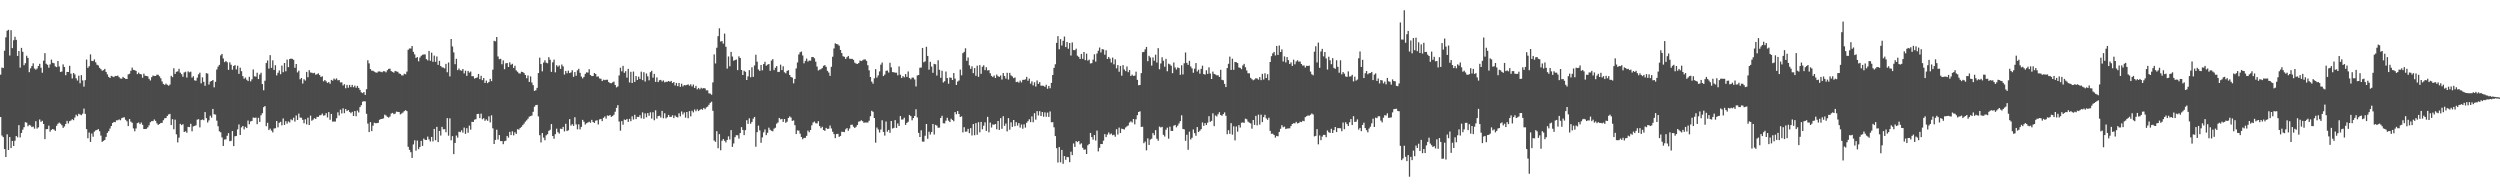 <svg xmlns="http://www.w3.org/2000/svg" width="1920" height="150"><path d="M0 57.330h1v32.522H0zM1 51.851h1v52.229H1zM2 52.297h1v52.998H2zM3 38.940h1v75.561H3zM4 28.649h1v91.917H4zM5 23.618h1v79.525H5zM6 22.911h1v92.285H6zM7 42.625h1v62.631H7zM8 23.190h1v90.518H8zM9 36.987h1v71.255H9zM10 30.949h1v81.175H10zM11 28.205h1v79.889H11zM12 30.636h1v73.819H12zM13 42.973h1v62.478H13zM14 39.178h1v56.950H14zM15 51.938h1v53.597H15zM16 36.768h1v65.341H16zM17 39.800h1v59.793H17zM18 50.054h1v47.651H18zM19 48.514h1v45.337H19zM20 42.799h1v51.434H20zM21 44.499h1v52.460H21zM22 55.431h1v40.487H22zM23 52.455h1v43.968H23zM24 50.752h1v46.868H24zM25 48.635h1v48.544H25zM26 52.611h1v46.202H26zM27 53.499h1v39.560H27zM28 52.625h1v46.127H28zM29 50.677h1v47.104H29zM30 48.999h1v42.735H30zM31 52.025h1v41.583H31zM32 55.843h1v36.951H32zM33 46.589h1v48.621H33zM34 40.800h1v66.058H34zM35 48.967h1v50.267H35zM36 49.789h1v49.329H36zM37 52.016h1v44.497H37zM38 49.468h1v51.672H38zM39 45.786h1v53.934H39zM40 48.230h1v50.851H40zM41 48.573h1v50.981H41zM42 51.015h1v49.500H42zM43 51.551h1v45.081H43zM44 46.843h1v48.180H44zM45 51.029h1v43.112H45zM46 55.243h1v39.732H46zM47 54.918h1v41.222H47zM48 49.468h1v48.720H48zM49 51.457h1v45.646H49zM50 57.731h1v37.431H50zM51 55.252h1v37.557H51zM52 55.280h1v39.519H52zM53 50.542h1v42.529H53zM54 56.593h1v35.932H54zM55 60.237h1v31.295H55zM56 56.051h1v36.275H56zM57 57.195h1v33.069H57zM58 60.139h1v27.995H58zM59 61.844h1v27.411H59zM60 58.138h1v29.247H60zM61 63.968h1v23.975H61zM62 57.687h1v30.775H62zM63 61.761h1v25.559H63zM64 66.513h1v16.896H64zM65 61.530h1v25.914H65zM66 45.710h1v53.465H66zM67 52.075h1v54.096H67zM68 50.855h1v50.924H68zM69 41.762h1v67.250H69zM70 46.747h1v55.783H70zM71 46.955h1v58.035H71zM72 45.609h1v55.524H72zM73 47.823h1v52.304H73zM74 49.699h1v50.077H74zM75 50.258h1v48.850H75zM76 52.071h1v48.724H76zM77 53.117h1v51.038H77zM78 54.316h1v54.641H78zM79 53.847h1v54.355H79zM80 52.867h1v54.611H80zM81 55.261h1v49.841H81zM82 57.145h1v44.875H82zM83 59.010h1v41.718H83zM84 59.894h1v38.832H84zM85 58.260h1v38.521H85zM86 58.710h1v35.760H86zM87 59.244h1v34.394H87zM88 58.248h1v35.609H88zM89 58.408h1v34.032H89zM90 58.015h1v34.373H90zM91 59.271h1v32.419H91zM92 60.258h1v32.092H92zM93 60.402h1v30.352H93zM94 59.019h1v31.268H94zM95 59.885h1v30.210H95zM96 60.539h1v31.485H96zM97 60.663h1v32.531H97zM98 57.154h1v39.686H98zM99 56.635h1v34.820H99zM100 54.387h1v39.038H100zM101 51.938h1v42.323H101zM102 53.645h1v44.975H102zM103 53.872h1v46.941H103zM104 54.494h1v44.149H104zM105 56.914h1v37.635H105zM106 55.781h1v38.260H106zM107 56.857h1v38.466H107zM108 57.097h1v36.999H108zM109 59.722h1v36.134H109zM110 56.596h1v42.496H110zM111 58.154h1v40.984H111zM112 58.344h1v40.597H112zM113 58.637h1v39.198H113zM114 60.498h1v35.779H114zM115 61.789h1v32.089H115zM116 59.296h1v33.723H116zM117 58.031h1v35.019H117zM118 58.305h1v33.419H118zM119 58.351h1v34.458H119zM120 57.323h1v37.404H120zM121 57.461h1v38.473H121zM122 58.553h1v36.687H122zM123 60.114h1v34.314H123zM124 62.544h1v31.803H124zM125 64.474h1v27.887H125zM126 65.190h1v25.694H126zM127 64.204h1v26.418H127zM128 65.119h1v23.943H128zM129 65.856h1v22.046H129zM130 64.938h1v22.536H130zM131 58.221h1v37.818H131zM132 59.223h1v32.332H132zM133 52.435h1v46.822H133zM134 56.790h1v35.104H134zM135 55.163h1v47.985H135zM136 54.769h1v54.611H136zM137 52.842h1v52.863H137zM138 55.801h1v39.352H138zM139 56.966h1v39.127H139zM140 58.919h1v36.445H140zM141 55.650h1v45.719H141zM142 55.085h1v45.724H142zM143 59.550h1v42.414H143zM144 54.852h1v42.558H144zM145 55.556h1v42.087H145zM146 55.055h1v40.045H146zM147 59.583h1v41.304H147zM148 58.589h1v38.477H148zM149 61.700h1v35.028H149zM150 62.011h1v34.188H150zM151 59.635h1v32.256H151zM152 57.067h1v34.479H152zM153 55.824h1v42.011H153zM154 63.988h1v28.205H154zM155 59.413h1v32.314H155zM156 62.885h1v29.450H156zM157 65.888h1v20.187H157zM158 56.152h1v34.630H158zM159 56.527h1v37.564H159zM160 64.925h1v27.544H160zM161 62.663h1v26.159H161zM162 62.199h1v28.146H162zM163 61.452h1v22.229H163zM164 67.076h1v20.659H164zM165 62.835h1v25.195H165zM166 53.380h1v39.313H166zM167 51.167h1v45.802H167zM168 49.825h1v51.036H168zM169 42.542h1v59.081H169zM170 41.430h1v64.101H170zM171 44.893h1v67.204H171zM172 47.713h1v59.461H172zM173 46.795h1v60.235H173zM174 47.818h1v56.470H174zM175 53.682h1v48.573H175zM176 47.861h1v60.603H176zM177 49.734h1v58.399H177zM178 53.581h1v47.054H178zM179 50.672h1v61.574H179zM180 49.979h1v54.680H180zM181 53.371h1v51.043H181zM182 50.478h1v48.894H182zM183 56.705h1v38.864H183zM184 51.956h1v51.714H184zM185 54.696h1v43.124H185zM186 58.450h1v38.283H186zM187 60.464h1v38.917H187zM188 59.550h1v37.814H188zM189 61.256h1v37.109H189zM190 62.267h1v30.309H190zM191 58.994h1v36.438H191zM192 62.501h1v30.766H192zM193 60.928h1v31.943H193zM194 53.350h1v36.896H194zM195 58.607h1v31.936H195zM196 58.850h1v31.446H196zM197 55.868h1v39.514H197zM198 60.725h1v29.732H198zM199 57.220h1v36.427H199zM200 55.875h1v32.666H200zM201 64.556h1v22.371H201zM202 69.344h1v12.973H202zM203 62.018h1v19.444H203zM204 48.438h1v48.459H204zM205 46.413h1v47.873H205zM206 52.700h1v47.198H206zM207 42.357h1v56.410H207zM208 52.135h1v48.170H208zM209 46.342h1v55.360H209zM210 53.684h1v45.042H210zM211 50.089h1v48.363H211zM212 57.925h1v35.028H212zM213 55.900h1v41.899H213zM214 54.115h1v40.217H214zM215 57.005h1v36.548H215zM216 50.402h1v45.847H216zM217 55.426h1v35.568H217zM218 48.381h1v47.552H218zM219 54.735h1v38.361H219zM220 45.753h1v49.249H220zM221 51.574h1v41.663H221zM222 45.341h1v48.697H222zM223 44.971h1v46.692H223zM224 45.220h1v47.131H224zM225 45.923h1v44.508H225zM226 52.050h1v41.331H226zM227 49.152h1v39.516H227zM228 55.605h1v36.568H228zM229 54.298h1v32.964H229zM230 60.905h1v29.404H230zM231 59.894h1v30.517H231zM232 64.156h1v27.864H232zM233 60.876h1v33.774H233zM234 61.826h1v29.791H234zM235 55.193h1v40.327H235zM236 59.319h1v31.123H236zM237 53.870h1v42.144H237zM238 55.646h1v33.121H238zM239 55.840h1v36.893H239zM240 56.291h1v35.607H240zM241 55.918h1v34.811H241zM242 57.381h1v34.014H242zM243 57.008h1v32.723H243zM244 56.319h1v33.428H244zM245 57.655h1v30.908H245zM246 59.134h1v29.265H246zM247 58.589h1v28.663H247zM248 62.460h1v26.392H248zM249 61.462h1v27.104H249zM250 62.446h1v24.490H250zM251 63.696h1v26.539H251zM252 63.023h1v23.046H252zM253 64.314h1v27.672H253zM254 61.322h1v26.161H254zM255 61.954h1v31.471H255zM256 60.326h1v32.973H256zM257 61.146h1v32.229H257zM258 60.203h1v30.631H258zM259 61.718h1v24.550H259zM260 61.512h1v27.145H260zM261 63.277h1v20.929H261zM262 63.222h1v23.918H262zM263 65.662h1v17.553H263zM264 64.643h1v22.314H264zM265 67.806h1v15.887H265zM266 65.154h1v20.162H266zM267 67.323h1v17.214H267zM268 65.206h1v20.766H268zM269 66.920h1v20.023H269zM270 65.165h1v20.773H270zM271 66.973h1v22.105H271zM272 65.721h1v19.572H272zM273 67.387h1v21.929H273zM274 65.923h1v19.034H274zM275 67.527h1v18.837H275zM276 68.994h1v13.273H276zM277 70.926h1v9.879H277zM278 71.548h1v6.539H278zM279 70.713h1v7.024H279zM280 72.929h1v4.955H280zM281 68.525h1v18.851H281zM282 46.259h1v48.651H282zM283 48.679h1v52.764H283zM284 53.055h1v40.750H284zM285 54.263h1v46.436H285zM286 54.337h1v42.165H286zM287 55.032h1v39.212H287zM288 55.584h1v39.056H288zM289 55.868h1v38.686H289zM290 54.929h1v39.434H290zM291 54.813h1v37.189H291zM292 55.161h1v36.292H292zM293 55.524h1v35.790H293zM294 54.691h1v36.234H294zM295 54.803h1v33.241H295zM296 55.545h1v33.202H296zM297 53.902h1v35.868H297zM298 52.881h1v37.413H298zM299 52.753h1v36.742H299zM300 54.655h1v32.561H300zM301 55.179h1v31.483H301zM302 55.808h1v31.879H302zM303 54.488h1v32.767H303zM304 54.849h1v30.842H304zM305 55.133h1v30.830H305zM306 56.346h1v29.686H306zM307 56.763h1v31.075H307zM308 57.836h1v29.361H308zM309 57.967h1v28.441H309zM310 56.639h1v28.695H310zM311 57.051h1v27.551H311zM312 54.966h1v30.398H312zM313 38.232h1v74.487H313zM314 37.200h1v77.882H314zM315 37.251h1v79.626H315zM316 35.310h1v85.966H316zM317 39.841h1v71.045H317zM318 41.782h1v65.984H318zM319 44.515h1v71.189H319zM320 43.831h1v64.151H320zM321 47.083h1v67.488H321zM322 44.209h1v68.697H322zM323 42.833h1v65.353H323zM324 42.030h1v70.063H324zM325 41.833h1v64.634H325zM326 41.766h1v65.641H326zM327 45.394h1v62.119H327zM328 46.406h1v58.479H328zM329 39.111h1v67.928H329zM330 46.669h1v61.977H330zM331 40.471h1v64.712H331zM332 47.466h1v61.111H332zM333 42.689h1v56.346H333zM334 47.463h1v60.253H334zM335 43.343h1v54.089H335zM336 49.805h1v59.283H336zM337 46.758h1v53.812H337zM338 50.700h1v53.394H338zM339 51.695h1v45.756H339zM340 51.913h1v47.424H340zM341 52.512h1v46.724H341zM342 49.033h1v52.524H342zM343 55.483h1v35.250H343zM344 47.976h1v56.213H344zM345 58.683h1v32.190H345zM346 29.933h1v77.854H346zM347 35.692h1v68.884H347zM348 40.235h1v78.140H348zM349 49.281h1v60.475H349zM350 45.170h1v58.932H350zM351 53.840h1v51.910H351zM352 52.579h1v48.571H352zM353 53.975h1v47.559H353zM354 54.279h1v45.834H354zM355 52.984h1v48.832H355zM356 56.355h1v41.656H356zM357 54.282h1v48.541H357zM358 58.269h1v40.182H358zM359 54.460h1v47.504H359zM360 55.779h1v40.686H360zM361 54.959h1v44.623H361zM362 58.543h1v35.017H362zM363 58.546h1v35.145H363zM364 60.379h1v31.542H364zM365 59.898h1v31.661H365zM366 59.436h1v28.162H366zM367 56.829h1v30.579H367zM368 60.777h1v29.965H368zM369 58.218h1v29.086H369zM370 61.530h1v30.087H370zM371 59.880h1v30.876H371zM372 63.744h1v29.011H372zM373 61.908h1v29.805H373zM374 63.860h1v28.910H374zM375 62.917h1v26.440H375zM376 60.548h1v33.458H376zM377 62.302h1v26.257H377zM378 53.522h1v45.028H378zM379 31.355h1v79.234H379zM380 31.753h1v75.739H380zM381 28.427h1v71.205H381zM382 43.387h1v63.769H382zM383 45.456h1v58.278H383zM384 45.179h1v63.185H384zM385 49.365h1v58.958H385zM386 46.408h1v64.350H386zM387 53.123h1v55.328H387zM388 48.660h1v59.399H388zM389 48.388h1v56.003H389zM390 51.455h1v54.295H390zM391 47.875h1v53.423H391zM392 49.722h1v53.984H392zM393 48.978h1v51.862H393zM394 52.187h1v51.814H394zM395 50.480h1v51.125H395zM396 54.050h1v48.827H396zM397 55.096h1v44.154H397zM398 56.293h1v43.316H398zM399 56.506h1v41.833H399zM400 55.117h1v42.327H400zM401 55.305h1v40.810H401zM402 56.152h1v38.811H402zM403 57.621h1v35.815H403zM404 60.123h1v32.300H404zM405 57.955h1v33.215H405zM406 62.917h1v26.685H406zM407 58.656h1v30.531H407zM408 63.371h1v25.333H408zM409 65.419h1v20.446H409zM410 69.765h1v12.225H410zM411 69.301h1v11.440H411zM412 67.474h1v13.053H412zM413 56.090h1v33.286H413zM414 44.270h1v59.560H414zM415 49.198h1v60.207H415zM416 54.758h1v47.420H416zM417 48.074h1v57.589H417zM418 46.282h1v61.457H418zM419 48.152h1v55.804H419zM420 48.587h1v54.485H420zM421 43.929h1v56.591H421zM422 45.870h1v53.838H422zM423 55.177h1v40.121H423zM424 47.873h1v56.582H424zM425 45.797h1v60.761H425zM426 55.554h1v47.486H426zM427 50.118h1v48.685H427zM428 51.176h1v50.377H428zM429 50.281h1v52.309H429zM430 52.881h1v45.948H430zM431 49.569h1v49.541H431zM432 50.995h1v46.429H432zM433 57.259h1v43.645H433zM434 54.458h1v40.622H434zM435 56.250h1v44.428H435zM436 54.266h1v45.767H436zM437 56.120h1v35.383H437zM438 55.621h1v40.846H438zM439 53.911h1v41.451H439zM440 58.992h1v37.697H440zM441 55.348h1v34.692H441zM442 58.166h1v37.392H442zM443 54.005h1v45.298H443zM444 52.842h1v42.648H444zM445 55.893h1v43.460H445zM446 58.752h1v38.688H446zM447 60.214h1v31.826H447zM448 59.045h1v34.458H448zM449 56.731h1v38.926H449zM450 55.559h1v39.111H450zM451 55.742h1v38.383H451zM452 53.133h1v40.345H452zM453 57.594h1v36.651H453zM454 58.415h1v33.643H454zM455 58.372h1v35.316H455zM456 56.058h1v38.349H456zM457 56.827h1v35.834H457zM458 58.857h1v33.485H458zM459 58.669h1v36.937H459zM460 60.271h1v31.403H460zM461 60.443h1v30.885H461zM462 62.283h1v30.734H462zM463 61.208h1v29.338H463zM464 61.523h1v27.910H464zM465 61.226h1v29.848H465zM466 61.233h1v27.450H466zM467 63.043h1v25.953H467zM468 63.817h1v24.504H468zM469 63.938h1v25.806H469zM470 63.272h1v25.861H470zM471 62.675h1v25.433H471zM472 65.302h1v20.501H472zM473 67.131h1v15.699H473zM474 66.422h1v14.321H474zM475 57.967h1v35.346H475zM476 51.963h1v48.374H476zM477 54.781h1v38.258H477zM478 50.597h1v45.206H478zM479 55.891h1v35.909H479zM480 54.687h1v37.521H480zM481 59.592h1v31.734H481zM482 52.908h1v40.675H482zM483 63.318h1v27.953H483zM484 55.126h1v37.981H484zM485 63.739h1v25.619H485zM486 54.952h1v36.855H486zM487 62.908h1v25.234H487zM488 58.429h1v33.069H488zM489 61.388h1v28.356H489zM490 58.880h1v31.009H490zM491 60.596h1v27.894H491zM492 55.055h1v35.841H492zM493 61.567h1v24.758H493zM494 55.463h1v35.763H494zM495 62.597h1v24.493H495zM496 56.438h1v33.694H496zM497 58.630h1v28.226H497zM498 61.672h1v27.232H498zM499 55.458h1v30.796H499zM500 54.359h1v36.701H500zM501 59.649h1v26.546H501zM502 56.744h1v35.637H502zM503 62.878h1v21.883H503zM504 59.434h1v31.659H504zM505 63.041h1v26.109H505zM506 61.638h1v27.319H506zM507 61.333h1v29.004H507zM508 62.590h1v22.630H508zM509 61.741h1v29.075H509zM510 63.229h1v23.740H510zM511 62.794h1v28.116H511zM512 62.819h1v27.214H512zM513 62.212h1v26.067H513zM514 62.807h1v27.017H514zM515 62.139h1v27.594H515zM516 63.808h1v24.728H516zM517 62.961h1v27.777H517zM518 65.639h1v23.080H518zM519 63.689h1v26.040H519zM520 66.135h1v24.069H520zM521 63.702h1v23.325H521zM522 66.669h1v22.655H522zM523 64.330h1v21.279H523zM524 66.344h1v21.590H524zM525 65.314h1v21.059H525zM526 65.511h1v24.879H526zM527 65.231h1v20.808H527zM528 64.744h1v26.109H528zM529 65.813h1v19.551H529zM530 64.776h1v24.605H530zM531 66.383h1v18.645H531zM532 64.897h1v21.451H532zM533 67.536h1v16.546H533zM534 65.943h1v19.492H534zM535 68.582h1v15.379H535zM536 67.516h1v17.800H536zM537 68.589h1v15.850H537zM538 67.374h1v16.310H538zM539 68.065h1v16.241H539zM540 67.573h1v15.298H540zM541 67.909h1v15.971H541zM542 69.365h1v13.122H542zM543 69.376h1v12.497H543zM544 71.688h1v8.787H544zM545 71.864h1v7.125H545zM546 72.741h1v5.317H546zM547 63.279h1v21.808H547zM548 41.801h1v66.115H548zM549 48.727h1v60.194H549zM550 36.649h1v64.110H550zM551 27.823h1v86.050H551zM552 21.758h1v81.264H552zM553 31.872h1v83.544H553zM554 31.561h1v76.582H554zM555 33.472h1v73.274H555zM556 25.793h1v82.365H556zM557 35.884h1v73.512H557zM558 52.689h1v54.790H558zM559 43.355h1v61.368H559zM560 50.908h1v56.229H560zM561 39.812h1v60.150H561zM562 43.423h1v69.351H562zM563 46.669h1v63.526H563zM564 46.111h1v59.280H564zM565 45.726h1v58.113H565zM566 53.854h1v50.015H566zM567 43.252h1v63.233H567zM568 44.527h1v57.694H568zM569 53.769h1v43.856H569zM570 57.580h1v42.233H570zM571 54.307h1v49.487H571zM572 55.147h1v44.790H572zM573 61.452h1v30.853H573zM574 58.674h1v36.436H574zM575 53.867h1v37.012H575zM576 59.319h1v35.701H576zM577 51.665h1v41.975H577zM578 59.040h1v32.092H578zM579 50.281h1v39.532H579zM580 42.039h1v70.640H580zM581 47.381h1v54.149H581zM582 53.339h1v43.147H582zM583 54.456h1v45.689H583zM584 49.892h1v59.768H584zM585 54.012h1v51.494H585zM586 49.212h1v52.441H586zM587 47.466h1v51.970H587zM588 50.464h1v53.311H588zM589 49.656h1v52.341H589zM590 49.155h1v48.914H590zM591 54.373h1v45.305H591zM592 46.529h1v53.938H592zM593 45.408h1v55.458H593zM594 53.849h1v44.943H594zM595 52.036h1v46.060H595zM596 50.757h1v44.197H596zM597 55.362h1v38.704H597zM598 55.163h1v35.433H598zM599 49.644h1v42.062H599zM600 53.819h1v37.539H600zM601 50.908h1v42.762H601zM602 55.479h1v35.930H602zM603 56.303h1v37.990H603zM604 54.419h1v39.045H604zM605 53.899h1v36.736H605zM606 57.582h1v31.828H606zM607 59.122h1v31.126H607zM608 59.601h1v33.218H608zM609 64.023h1v28.455H609zM610 60.654h1v35.516H610zM611 52.524h1v50.455H611zM612 47.976h1v52.155H612zM613 41.821h1v58.537H613zM614 40.130h1v62.535H614zM615 39.585h1v65.652H615zM616 42.593h1v64.341H616zM617 48.651h1v57.257H617zM618 46.742h1v59.148H618zM619 45.005h1v59.324H619zM620 47.234h1v53.069H620zM621 46.474h1v55.099H621zM622 46.593h1v53.254H622zM623 43.849h1v52.425H623zM624 43.790h1v50.308H624zM625 44.726h1v48.619H625zM626 47.376h1v47.314H626zM627 51.118h1v43.710H627zM628 54.099h1v39.006H628zM629 53.506h1v43.302H629zM630 53.139h1v45.339H630zM631 52.299h1v45.087H631zM632 50.542h1v49.285H632zM633 50.022h1v50.464H633zM634 51.350h1v46.848H634zM635 54.359h1v44.675H635zM636 55.728h1v43.092H636zM637 58.285h1v38.134H637zM638 51.295h1v47.390H638zM639 43.568h1v57.621H639zM640 37.228h1v65.792H640zM641 33.284h1v72.812H641zM642 33.808h1v69.159H642zM643 34.174h1v68.573H643zM644 35.101h1v70.036H644zM645 38.333h1v66.087H645zM646 40.748h1v60.434H646zM647 43.213h1v58.076H647zM648 43.609h1v57.857H648zM649 45.259h1v54.071H649zM650 43.943h1v54.396H650zM651 42.982h1v57.486H651zM652 45.044h1v53.654H652zM653 45.234h1v50.647H653zM654 45.168h1v50.601H654zM655 46.003h1v51.306H655zM656 48.141h1v50.141H656zM657 48.866h1v48.500H657zM658 49.086h1v46.861H658zM659 48.438h1v45.026H659zM660 46.511h1v46.605H660zM661 46.912h1v45.470H661zM662 46.353h1v46.708H662zM663 45.650h1v48.637H663zM664 45.609h1v48.431H664zM665 46.726h1v47.365H665zM666 50.116h1v43.984H666zM667 54.037h1v38.699H667zM668 59.127h1v30.146H668zM669 62.672h1v22.412H669zM670 64.252h1v21.627H670zM671 60.178h1v30.437H671zM672 53.091h1v56.477H672zM673 59.621h1v38.315H673zM674 57.919h1v41.524H674zM675 54.819h1v46.978H675zM676 49.660h1v49.800H676zM677 48.047h1v44.316H677zM678 58.422h1v42.908H678zM679 57.255h1v46.875H679zM680 54.359h1v39.004H680zM681 54.151h1v46.953H681zM682 55.728h1v44.083H682zM683 48.159h1v53.812H683zM684 51.711h1v41.219H684zM685 55.357h1v43.359H685zM686 55.522h1v42.680H686zM687 55.790h1v36.456H687zM688 55.820h1v42.428H688zM689 57.864h1v36.971H689zM690 50.983h1v45.808H690zM691 57.388h1v31.771H691zM692 59.848h1v32.023H692zM693 58.424h1v33.341H693zM694 59.372h1v31.048H694zM695 56.882h1v39.054H695zM696 59.054h1v35.358H696zM697 54.874h1v38.605H697zM698 59.894h1v28.356H698zM699 60.853h1v28.317H699zM700 59.601h1v32.790H700zM701 59.578h1v31.103H701zM702 61.008h1v28.049H702zM703 66.401h1v17.503H703zM704 57.946h1v32.291H704zM705 57.578h1v44.479H705zM706 52.034h1v53.169H706zM707 51.839h1v48.239H707zM708 36.793h1v71.963H708zM709 47.818h1v60.974H709zM710 47.088h1v57.150H710zM711 35.918h1v59.312H711zM712 42.973h1v63.609H712zM713 53.529h1v47.649H713zM714 47.482h1v55.845H714zM715 51.169h1v50.272H715zM716 55.902h1v39.333H716zM717 49.036h1v54.270H717zM718 49.338h1v46.550H718zM719 58.024h1v38.416H719zM720 46.291h1v51.798H720zM721 53.595h1v44.412H721zM722 59.775h1v30.828H722zM723 54.307h1v34.644H723zM724 63.336h1v31.343H724zM725 62.407h1v32.359H725zM726 54.927h1v37.727H726zM727 59.967h1v30.489H727zM728 64.307h1v28.372H728zM729 59.496h1v34.268H729zM730 59.734h1v31.476H730zM731 61.416h1v30.757H731zM732 56.099h1v37.008H732zM733 60.370h1v25.687H733zM734 65.254h1v22.513H734zM735 62.640h1v22.655H735zM736 61.773h1v25.751H736zM737 53.469h1v36.374H737zM738 57.864h1v31.490H738zM739 40.878h1v60.802H739zM740 39.825h1v57.864H740zM741 37.083h1v64.096H741zM742 46.696h1v54.346H742zM743 44.151h1v54.801H743zM744 50.153h1v52.084H744zM745 52.879h1v45.531H745zM746 50.956h1v53.062H746zM747 56.165h1v39.095H747zM748 52.279h1v51.590H748zM749 58.163h1v36.404H749zM750 50.416h1v53.050H750zM751 58.987h1v34.840H751zM752 50.024h1v51.599H752zM753 56.662h1v36.964H753zM754 51.251h1v48.049H754zM755 50.123h1v46.420H755zM756 53.867h1v40.070H756zM757 51.595h1v48.953H757zM758 54.140h1v35.612H758zM759 53.858h1v47.781H759zM760 56.261h1v37.841H760zM761 58.289h1v39.649H761zM762 59.180h1v36.404H762zM763 58.031h1v37.784H763zM764 59.905h1v35.307H764zM765 57.223h1v42.123H765zM766 58.543h1v34.410H766zM767 59.056h1v40.739H767zM768 57.976h1v32.760H768zM769 61.063h1v37.878H769zM770 56.092h1v33.151H770zM771 58.390h1v38.297H771zM772 60.345h1v34.513H772zM773 55.930h1v44.975H773zM774 61.061h1v29.677H774zM775 55.982h1v43.632H775zM776 57.923h1v36.042H776zM777 58.747h1v38.686H777zM778 60.017h1v32.144H778zM779 59.486h1v37.431H779zM780 63.018h1v30.853H780zM781 62.714h1v33.767H781zM782 63.506h1v31.004H782zM783 61.897h1v36.122H783zM784 63.290h1v32.295H784zM785 61.279h1v37.585H785zM786 61.349h1v34.154H786zM787 60.924h1v37.081H787zM788 59.019h1v35.300H788zM789 62.016h1v31.059H789zM790 60.374h1v31.242H790zM791 64.249h1v29.558H791zM792 62.460h1v26.923H792zM793 65.604h1v28.278H793zM794 63.171h1v23.781H794zM795 66.442h1v25.479H795zM796 61.807h1v23.566H796zM797 64.428h1v24.245H797zM798 63.080h1v22.305H798zM799 65.774h1v23.289H799zM800 65.804h1v20.277H800zM801 65.918h1v23.710H801zM802 66.721h1v19.615H802zM803 65.071h1v24.605H803zM804 68.172h1v18.306H804zM805 66.014h1v23.767H805zM806 67.776h1v17.828H806zM807 63.652h1v30.251H807zM808 57.612h1v36.225H808zM809 52.100h1v45.703H809zM810 49.363h1v55.149H810zM811 32.922h1v80.885H811zM812 27.754h1v97.050H812zM813 37.814h1v75.112H813zM814 30.077h1v94.581H814zM815 34.994h1v80.177H815zM816 31.313h1v94.485H816zM817 28.075h1v91.807H817zM818 36.150h1v86.588H818zM819 32.277h1v88.271H819zM820 37.411h1v83.340H820zM821 33.028h1v91.534H821zM822 42.654h1v73.803H822zM823 32.572h1v86.552H823zM824 38.464h1v71.725H824zM825 38.569h1v74.272H825zM826 37.386h1v71.020H826zM827 42.767h1v66.369H827zM828 43.655h1v64.645H828zM829 45.296h1v65.584H829zM830 41.428h1v68.669H830zM831 45.172h1v68.307H831zM832 39.928h1v75.053H832zM833 46.181h1v68.628H833zM834 41.146h1v77.129H834zM835 46.564h1v65.023H835zM836 45.843h1v64.675H836zM837 48.745h1v53.357H837zM838 48.466h1v56.795H838zM839 45.820h1v61.441H839zM840 41.666h1v62.043H840zM841 47.335h1v60.619H841zM842 41.112h1v59.214H842zM843 38.988h1v77.264H843zM844 36.509h1v77.012H844zM845 40.272h1v70.308H845zM846 37.752h1v72.903H846zM847 37.965h1v70.074H847zM848 42.011h1v60.983H848zM849 38.610h1v66.730H849zM850 45.277h1v58.081H850zM851 43.735h1v58.010H851zM852 45.033h1v58.232H852zM853 48.003h1v54.536H853zM854 44.234h1v59.660H854zM855 49.400h1v54.050H855zM856 45.570h1v59.418H856zM857 52.499h1v46.735H857zM858 49.988h1v53.357H858zM859 55.083h1v42.899H859zM860 50.654h1v51.471H860zM861 58.095h1v40.711H861zM862 49.997h1v49.155H862zM863 53.352h1v46.090H863zM864 54.616h1v43.261H864zM865 51.022h1v45.980H865zM866 55.467h1v40.899H866zM867 53.812h1v40.320H867zM868 58.365h1v34.813H868zM869 57.314h1v36.722H869zM870 58.315h1v33.067H870zM871 58.083h1v37.404H871zM872 55.044h1v36.584H872zM873 61.347h1v27.120H873zM874 65.504h1v20.522H874zM875 65.286h1v20.242H875zM876 56.177h1v41.325H876zM877 40.109h1v57.236H877zM878 39.851h1v70.145H878zM879 37.873h1v70.896H879zM880 36.026h1v79.408H880zM881 46.996h1v59.278H881zM882 42.833h1v68.461H882zM883 44.147h1v63.043H883zM884 50.361h1v56.154H884zM885 44.073h1v58.099H885zM886 46.667h1v57.163H886zM887 41.995h1v57.955H887zM888 48.029h1v58.543H888zM889 36.964h1v71.125H889zM890 53.178h1v44.057H890zM891 48.750h1v49.155H891zM892 43.957h1v53.485H892zM893 46.628h1v56.873H893zM894 51.237h1v53.609H894zM895 45.193h1v54.440H895zM896 54.746h1v43.291H896zM897 48.914h1v57.598H897zM898 49.461h1v47.802H898zM899 50.482h1v50.034H899zM900 56.220h1v44.392H900zM901 48.003h1v48.553H901zM902 51.789h1v44.135H902zM903 53.407h1v44.366H903zM904 51.773h1v44.726H904zM905 52.254h1v42.561H905zM906 57.429h1v35.612H906zM907 50.132h1v38.429H907zM908 57.152h1v41.865H908zM909 48.585h1v50.809H909zM910 40.272h1v67.854H910zM911 48.269h1v55.195H911zM912 49.807h1v65.227H912zM913 46.696h1v54.414H913zM914 51.048h1v56.078H914zM915 52.524h1v53.316H915zM916 55.849h1v43.591H916zM917 52.741h1v49.516H917zM918 48.438h1v55.861H918zM919 54.886h1v42.723H919zM920 53.526h1v47.903H920zM921 56.600h1v43.787H921zM922 52.901h1v46.344H922zM923 50.411h1v43.661H923zM924 56.884h1v39.771H924zM925 57.314h1v37.191H925zM926 53.989h1v42.052H926zM927 56.742h1v37.479H927zM928 51.688h1v37.566H928zM929 56.451h1v37.129H929zM930 60.693h1v32.130H930zM931 54.998h1v32.027H931zM932 56.799h1v40.059H932zM933 57.230h1v31.437H933zM934 57.880h1v31.542H934zM935 57.797h1v29.979H935zM936 59.102h1v27.072H936zM937 53.590h1v34.728H937zM938 61.290h1v27.647H938zM939 61.656h1v26.015H939zM940 64.398h1v21.943H940zM941 66.859h1v22.096H941zM942 52.263h1v50.805H942zM943 49.020h1v50.974H943zM944 43.478h1v59.328H944zM945 53.709h1v40.842H945zM946 45.069h1v58.335H946zM947 53.618h1v43.419H947zM948 47.559h1v60.265H948zM949 47.786h1v49.352H949zM950 48.413h1v52.716H950zM951 51.833h1v44.222H951zM952 52.128h1v45.799H952zM953 53.128h1v41.128H953zM954 50.244h1v43.737H954zM955 49.075h1v45.305H955zM956 51.640h1v39.510H956zM957 54.094h1v37.525H957zM958 56.259h1v37.173H958zM959 56.298h1v37.928H959zM960 59.752h1v35.035H960zM961 60.830h1v37.997H961zM962 61.661h1v30.487H962zM963 61.015h1v34.904H963zM964 60.040h1v28.947H964zM965 60.326h1v35.960H965zM966 61.201h1v26.852H966zM967 59.251h1v36.456H967zM968 61.521h1v26.553H968zM969 56.708h1v37.072H969zM970 61.086h1v28.892H970zM971 56.252h1v31.911H971zM972 59.960h1v30.970H972zM973 56.987h1v35.001H973zM974 61.633h1v28.807H974zM975 47.621h1v52.906H975zM976 43.156h1v59.605H976zM977 40.952h1v61.716H977zM978 39.883h1v63.821H978zM979 42.595h1v63.107H979zM980 35.278h1v69.095H980zM981 42.199h1v62.482H981zM982 34.955h1v66.378H982zM983 39.928h1v58.976H983zM984 37.946h1v58.228H984zM985 47.193h1v50.549H985zM986 43.293h1v53.920H986zM987 47.948h1v51.167H987zM988 43.845h1v54.879H988zM989 46.172h1v52.455H989zM990 49.173h1v49.386H990zM991 47.916h1v48.891H991zM992 50.590h1v44.653H992zM993 45.815h1v48.784H993zM994 49.400h1v45.383H994zM995 47.216h1v46.399H995zM996 46.289h1v48.516H996zM997 47.344h1v47.138H997zM998 47.205h1v46.298H998zM999 49.132h1v44.662H999zM1000 50.400h1v42.380H1000zM1001 50.251h1v42.826H1001zM1002 51.860h1v38.123H1002zM1003 50.528h1v38.688H1003zM1004 50.688h1v37.985H1004zM1005 50.397h1v38.493H1005zM1006 55.014h1v33.087H1006zM1007 57.035h1v30.082H1007zM1008 57.781h1v30.130H1008zM1009 39.700h1v65.060H1009zM1010 35.557h1v68.770H1010zM1011 47.974h1v51.210H1011zM1012 32.719h1v78.154H1012zM1013 52.071h1v51.949H1013zM1014 39.514h1v68.168H1014zM1015 37.530h1v67.369H1015zM1016 43.298h1v60.267H1016zM1017 39.956h1v63.613H1017zM1018 44.909h1v60.464H1018zM1019 53.405h1v46.770H1019zM1020 43.568h1v58.035H1020zM1021 46.259h1v55.854H1021zM1022 49.287h1v49.647H1022zM1023 44.673h1v57.488H1023zM1024 52.139h1v47.795H1024zM1025 52.840h1v44.685H1025zM1026 46.301h1v55.119H1026zM1027 51.327h1v47.021H1027zM1028 55.859h1v42.579H1028zM1029 46.271h1v52.261H1029zM1030 57.069h1v43.721H1030zM1031 55.357h1v38.738H1031zM1032 56.568h1v42.682H1032zM1033 58.660h1v35.250H1033zM1034 59.074h1v36.223H1034zM1035 54.849h1v41.904H1035zM1036 58.791h1v35.126H1036zM1037 58.621h1v32.810H1037zM1038 57.438h1v38.628H1038zM1039 62.505h1v26.720H1039zM1040 58.880h1v34.740H1040zM1041 61.901h1v31.565H1041zM1042 61.068h1v30.606H1042zM1043 44.751h1v54.806H1043zM1044 39.535h1v58.740H1044zM1045 51.405h1v49.333H1045zM1046 45.950h1v50.018H1046zM1047 59.978h1v34.229H1047zM1048 56.293h1v42.046H1048zM1049 54.520h1v45.483H1049zM1050 57.028h1v44.584H1050zM1051 56.213h1v42.526H1051zM1052 56.106h1v41.192H1052zM1053 55.238h1v39.482H1053zM1054 61.478h1v29.642H1054zM1055 57.310h1v40.233H1055zM1056 56.376h1v34.003H1056zM1057 62.157h1v28.544H1057zM1058 60.253h1v29.015H1058zM1059 64.027h1v25.255H1059zM1060 61.443h1v31.169H1060zM1061 61.773h1v32.252H1061zM1062 64.037h1v26.372H1062zM1063 62.659h1v25.825H1063zM1064 64.776h1v23.962H1064zM1065 59.871h1v27.180H1065zM1066 62.478h1v28.063H1066zM1067 62.835h1v27.537H1067zM1068 64.959h1v25.207H1068zM1069 60.967h1v25.374H1069zM1070 62.249h1v21.611H1070zM1071 62.428h1v21.236H1071zM1072 65.957h1v17.571H1072zM1073 66.213h1v18.997H1073zM1074 64.078h1v21.400H1074zM1075 17.253h1v94.748H1075zM1076 30.347h1v92.658H1076zM1077 30.423h1v91.296H1077zM1078 7.880h1v104.054H1078zM1079 32.845h1v87.584H1079zM1080 26.264h1v97.506H1080zM1081 23.781h1v95.313H1081zM1082 39.601h1v96.107H1082zM1083 31.055h1v89.394H1083zM1084 40.954h1v82.040H1084zM1085 29.196h1v86.483H1085zM1086 38.551h1v81.395H1086zM1087 28.908h1v82.910H1087zM1088 39.338h1v74.350H1088zM1089 32.494h1v77.872H1089zM1090 40.684h1v75.266H1090zM1091 34.078h1v73.343H1091zM1092 41.180h1v76.476H1092zM1093 32.895h1v81.546H1093zM1094 39.988h1v77.582H1094zM1095 39.835h1v71.848H1095zM1096 41.977h1v67.014H1096zM1097 43.011h1v62.734H1097zM1098 47.461h1v62.801H1098zM1099 39.615h1v71.958H1099zM1100 45.946h1v66.925H1100zM1101 43.632h1v68.584H1101zM1102 47.092h1v66.909H1102zM1103 46.829h1v60.184H1103zM1104 51.798h1v62.469H1104zM1105 43.911h1v62.144H1105zM1106 51.382h1v57.648H1106zM1107 33.089h1v88.879H1107zM1108 38.107h1v83.700H1108zM1109 29.578h1v80.013H1109zM1110 35.788h1v86.710H1110zM1111 42.201h1v61.137H1111zM1112 34.980h1v71.143H1112zM1113 48.173h1v52.837H1113zM1114 46.065h1v71.322H1114zM1115 49.986h1v59.651H1115zM1116 52.254h1v61.400H1116zM1117 50.686h1v54.769H1117zM1118 52.407h1v56.829H1118zM1119 49.409h1v54.467H1119zM1120 50.347h1v49.013H1120zM1121 47.971h1v56.140H1121zM1122 51.688h1v43.302H1122zM1123 55.078h1v46.445H1123zM1124 54.252h1v45.149H1124zM1125 55.641h1v38.745H1125zM1126 57.317h1v36.974H1126zM1127 57.424h1v42.508H1127zM1128 56.944h1v38.450H1128zM1129 52.380h1v50.272H1129zM1130 56.438h1v40.352H1130zM1131 52.885h1v50.130H1131zM1132 56.758h1v40.569H1132zM1133 56.147h1v38.635H1133zM1134 59.420h1v31.263H1134zM1135 61.922h1v21.666H1135zM1136 49.001h1v46.262H1136zM1137 51.443h1v50.450H1137zM1138 46.706h1v63.199H1138zM1139 28.807h1v76.053H1139zM1140 43.472h1v60.924H1140zM1141 36.651h1v72.578H1141zM1142 39.011h1v64.735H1142zM1143 54.243h1v49.265H1143zM1144 44.865h1v57.772H1144zM1145 45.600h1v52.263H1145zM1146 51.215h1v48.910H1146zM1147 50.894h1v48.493H1147zM1148 48.376h1v53.309H1148zM1149 51.833h1v48.683H1149zM1150 57.740h1v40.910H1150zM1151 53.611h1v44.760H1151zM1152 53.991h1v40.714H1152zM1153 55.195h1v38.802H1153zM1154 55.888h1v40.437H1154zM1155 48.322h1v46.699H1155zM1156 54.613h1v42.952H1156zM1157 54.057h1v39.761H1157zM1158 54.762h1v40.551H1158zM1159 52.338h1v38.335H1159zM1160 56.683h1v31.954H1160zM1161 54.613h1v40.199H1161zM1162 54.639h1v35.339H1162zM1163 56.623h1v31.908H1163zM1164 56.749h1v33.913H1164zM1165 56.749h1v33.378H1165zM1166 55.021h1v34.442H1166zM1167 60.610h1v26.248H1167zM1168 60.471h1v26.315H1168zM1169 51.675h1v38.823H1169zM1170 53.638h1v44.147H1170zM1171 51.384h1v46.424H1171zM1172 40.109h1v74.366H1172zM1173 42.737h1v79.060H1173zM1174 53.918h1v79.507H1174zM1175 37.653h1v64.027H1175zM1176 45.245h1v68.530H1176zM1177 42.954h1v63.137H1177zM1178 45.854h1v60.436H1178zM1179 43.996h1v55.923H1179zM1180 43.822h1v57.049H1180zM1181 45.158h1v60.720H1181zM1182 45.531h1v58.420H1182zM1183 51.773h1v62.476H1183zM1184 48.729h1v52.007H1184zM1185 52.583h1v49.187H1185zM1186 47.951h1v58.939H1186zM1187 52.084h1v53.275H1187zM1188 55.378h1v41.547H1188zM1189 56.635h1v41.977H1189zM1190 52.213h1v42.572H1190zM1191 54.826h1v39.320H1191zM1192 57.509h1v41.380H1192zM1193 54.710h1v46.545H1193zM1194 55.797h1v36.758H1194zM1195 55.804h1v36.292H1195zM1196 57.310h1v39.915H1196zM1197 61.551h1v27.480H1197zM1198 53.002h1v39.759H1198zM1199 60.869h1v36.488H1199zM1200 60.677h1v30.334H1200zM1201 62.018h1v30.588H1201zM1202 65.133h1v20.192H1202zM1203 66.465h1v15.715H1203zM1204 58.516h1v29.366H1204zM1205 56.543h1v45.255H1205zM1206 59.470h1v35.882H1206zM1207 56.696h1v43.469H1207zM1208 52.558h1v43.959H1208zM1209 59.340h1v40.237H1209zM1210 51.961h1v44.435H1210zM1211 52.261h1v44.872H1211zM1212 52.052h1v41.743H1212zM1213 50.299h1v45.236H1213zM1214 54.380h1v38.825H1214zM1215 53.700h1v37.946H1215zM1216 54.824h1v36.401H1216zM1217 61.148h1v30.547H1217zM1218 57.394h1v35.593H1218zM1219 57.523h1v34.959H1219zM1220 55.673h1v36.866H1220zM1221 55.666h1v33.893H1221zM1222 54.442h1v38.601H1222zM1223 57.960h1v33.927H1223zM1224 55.632h1v38.516H1224zM1225 60.821h1v32.449H1225zM1226 58.074h1v36.530H1226zM1227 56.696h1v37.120H1227zM1228 59.152h1v35.271H1228zM1229 55.904h1v38.500H1229zM1230 59.480h1v35.278H1230zM1231 58.470h1v35.683H1231zM1232 60.722h1v34.406H1232zM1233 58.205h1v34.447H1233zM1234 60.125h1v32.790H1234zM1235 58.452h1v30.487H1235zM1236 61.292h1v26.795H1236zM1237 61.263h1v28.109H1237zM1238 61.826h1v33.197H1238zM1239 50.812h1v54.462H1239zM1240 44.776h1v57.211H1240zM1241 49.569h1v58.047H1241zM1242 51.393h1v56.339H1242zM1243 50.663h1v56.980H1243zM1244 50.855h1v55.534H1244zM1245 50.061h1v57.355H1245zM1246 53.993h1v51.858H1246zM1247 51.778h1v56.113H1247zM1248 52.235h1v53.963H1248zM1249 53.080h1v52.883H1249zM1250 52.831h1v51.386H1250zM1251 53.844h1v50.894H1251zM1252 53.453h1v49.230H1252zM1253 55.705h1v47.747H1253zM1254 54.527h1v46.534H1254zM1255 55.291h1v46.916H1255zM1256 54.398h1v46.106H1256zM1257 56.209h1v42.279H1257zM1258 57.822h1v44.234H1258zM1259 56.321h1v42.094H1259zM1260 57.676h1v45.179H1260zM1261 58.532h1v41.167H1261zM1262 57.520h1v44.314H1262zM1263 59.491h1v37.706H1263zM1264 56.955h1v40.746H1264zM1265 59.823h1v36.227H1265zM1266 57.081h1v39.148H1266zM1267 60.027h1v36.816H1267zM1268 57.676h1v38.622H1268zM1269 61.707h1v32.590H1269zM1270 61.450h1v29.095H1270zM1271 62.656h1v24.232H1271zM1272 59.786h1v33.895H1272zM1273 55.000h1v33.369H1273zM1274 48.116h1v57.955H1274zM1275 38.599h1v64.742H1275zM1276 40.629h1v68.223H1276zM1277 49.608h1v62.240H1277zM1278 31.538h1v78.511H1278zM1279 47.507h1v55.582H1279zM1280 43.183h1v67.037H1280zM1281 41.137h1v71.233H1281zM1282 45.891h1v55.762H1282zM1283 52.004h1v63.629H1283zM1284 50.512h1v51.665H1284zM1285 49.766h1v52.492H1285zM1286 54.707h1v49.473H1286zM1287 50.695h1v52.263H1287zM1288 54.318h1v44.751H1288zM1289 52.956h1v47.074H1289zM1290 54.023h1v46.907H1290zM1291 50.425h1v51.334H1291zM1292 55.286h1v44.440H1292zM1293 57.159h1v44.106H1293zM1294 56.115h1v41.382H1294zM1295 60.542h1v40.485H1295zM1296 59.468h1v36.935H1296zM1297 58.452h1v44.712H1297zM1298 58.186h1v37.392H1298zM1299 61.965h1v28.464H1299zM1300 58.518h1v38.324H1300zM1301 61.533h1v28.132H1301zM1302 62.201h1v24.788H1302zM1303 62.606h1v32.558H1303zM1304 64.400h1v24.966H1304zM1305 64.098h1v21.485H1305zM1306 61.375h1v29.466H1306zM1307 63.741h1v24.300H1307zM1308 64.497h1v20.487H1308zM1309 60.780h1v35.010H1309zM1310 59.088h1v27.521H1310zM1311 60.626h1v30.515H1311zM1312 61.784h1v26.582H1312zM1313 63.105h1v28.409H1313zM1314 65.790h1v25.990H1314zM1315 60.468h1v29.320H1315zM1316 64.140h1v23.172H1316zM1317 64.938h1v26.960H1317zM1318 60.098h1v29.670H1318zM1319 67.044h1v22.073H1319zM1320 61.535h1v27.393H1320zM1321 60.459h1v22.833H1321zM1322 60.393h1v23.680H1322zM1323 60.498h1v28.173H1323zM1324 60.480h1v22.293H1324zM1325 64.364h1v20.123H1325zM1326 62.041h1v23.678H1326zM1327 61.894h1v20.975H1327zM1328 64.769h1v18.587H1328zM1329 64.437h1v18.372H1329zM1330 63.510h1v19.704H1330zM1331 65.181h1v17.249H1331zM1332 61.835h1v21.767H1332zM1333 64.895h1v16.045H1333zM1334 64.810h1v16.125H1334zM1335 63.526h1v18.725H1335zM1336 65.861h1v16.411H1336zM1337 64.275h1v16.656H1337zM1338 64.378h1v16.736H1338zM1339 65.499h1v16.875H1339zM1340 66.904h1v15.175H1340zM1341 66.538h1v15.253H1341zM1342 57.898h1v37.154H1342zM1343 50.764h1v42.480H1343zM1344 49.821h1v43.826H1344zM1345 45.824h1v68.246H1345zM1346 43.964h1v51.265H1346zM1347 37.251h1v76.103H1347zM1348 32.208h1v82.052H1348zM1349 40.979h1v65.437H1349zM1350 29.285h1v76.344H1350zM1351 37.404h1v74.144H1351zM1352 35.710h1v67.264H1352zM1353 34.575h1v69.921H1353zM1354 32.059h1v69.463H1354zM1355 34.710h1v65.707H1355zM1356 33.099h1v72.109H1356zM1357 37.269h1v64.931H1357zM1358 36.543h1v74.169H1358zM1359 41.439h1v64.199H1359zM1360 42.245h1v67.889H1360zM1361 48.546h1v55.339H1361zM1362 48.063h1v60.464H1362zM1363 42.483h1v60.940H1363zM1364 54.442h1v53.046H1364zM1365 43.742h1v58.287H1365zM1366 56.877h1v50.725H1366zM1367 47.253h1v49.654H1367zM1368 49.468h1v56.687H1368zM1369 42.902h1v54.790H1369zM1370 38.505h1v68.307H1370zM1371 46.053h1v50.301H1371zM1372 41.249h1v64.858H1372zM1373 48.356h1v47.415H1373zM1374 51.231h1v48.196H1374zM1375 52.741h1v43.295H1375zM1376 55.545h1v36.195H1376zM1377 55.506h1v41.146H1377zM1378 57.630h1v34.612H1378zM1379 40.741h1v58.360H1379zM1380 54.330h1v43.391H1380zM1381 54.993h1v56.472H1381zM1382 50.684h1v54.401H1382zM1383 48.006h1v45.813H1383zM1384 50.315h1v50.308H1384zM1385 54.652h1v38.468H1385zM1386 51.604h1v41.212H1386zM1387 50.720h1v41.586H1387zM1388 49.940h1v44.140H1388zM1389 54.987h1v39.125H1389zM1390 51.734h1v44.259H1390zM1391 52.556h1v42.414H1391zM1392 58.246h1v34.579H1392zM1393 56.829h1v35.779H1393zM1394 59.532h1v30.080H1394zM1395 61.505h1v30.444H1395zM1396 61.173h1v32.943H1396zM1397 63.602h1v27.633H1397zM1398 59.106h1v35.113H1398zM1399 62.155h1v27.940H1399zM1400 58.710h1v33.247H1400zM1401 60.594h1v28.869H1401zM1402 62.709h1v30.011H1402zM1403 61.121h1v29.732H1403zM1404 62.718h1v25.511H1404zM1405 58.651h1v29.544H1405zM1406 60.352h1v26.676H1406zM1407 58.596h1v27.713H1407zM1408 61.240h1v25.534H1408zM1409 60.441h1v23.215H1409zM1410 60.805h1v26.257H1410zM1411 56.184h1v35.641H1411zM1412 56.042h1v40.082H1412zM1413 49.809h1v49.514H1413zM1414 24.719h1v83.466H1414zM1415 16.596h1v106.666H1415zM1416 35.587h1v76.932H1416zM1417 39.276h1v74.034H1417zM1418 42.876h1v66.385H1418zM1419 42.929h1v64.435H1419zM1420 38.665h1v65.115H1420zM1421 32.403h1v71.601H1421zM1422 37.475h1v66.117H1422zM1423 36.449h1v70.001H1423zM1424 42.284h1v69.473H1424zM1425 41.741h1v66.653H1425zM1426 46.040h1v68.699H1426zM1427 48.720h1v62.187H1427zM1428 48.283h1v56.772H1428zM1429 52.501h1v50.983H1429zM1430 49.809h1v53.286H1430zM1431 53.970h1v47.047H1431zM1432 48.717h1v53.943H1432zM1433 52.460h1v51.677H1433zM1434 51.038h1v53.833H1434zM1435 46.902h1v58.900H1435zM1436 47.021h1v54.879H1436zM1437 48.935h1v51.352H1437zM1438 52.435h1v42.673H1438zM1439 53.416h1v42.643H1439zM1440 52.517h1v41.299H1440zM1441 51.498h1v47.195H1441zM1442 51.524h1v47.012H1442zM1443 52.082h1v51.070H1443zM1444 35.156h1v82.544H1444zM1445 31.272h1v80.328H1445zM1446 44.824h1v55.898H1446zM1447 43.446h1v60.947H1447zM1448 45.628h1v53.863H1448zM1449 51.954h1v50.670H1449zM1450 50.887h1v50.590H1450zM1451 52.533h1v46.612H1451zM1452 52.746h1v43.526H1452zM1453 54.591h1v42.762H1453zM1454 48.928h1v50.336H1454zM1455 46.248h1v49.335H1455zM1456 47.585h1v49.226H1456zM1457 44.268h1v52.023H1457zM1458 49.189h1v44.257H1458zM1459 49.557h1v46.284H1459zM1460 49.040h1v49.232H1460zM1461 45.378h1v52.993H1461zM1462 39.441h1v69.289H1462zM1463 40.938h1v65.474H1463zM1464 37.459h1v72.391H1464zM1465 36.825h1v69.143H1465zM1466 37.207h1v68.733H1466zM1467 36.264h1v70.837H1467zM1468 39.784h1v64.584H1468zM1469 35.200h1v68.150H1469zM1470 38.555h1v70.438H1470zM1471 35.561h1v69.347H1471zM1472 39.411h1v66.238H1472zM1473 36.571h1v71.120H1473zM1474 41.895h1v59.377H1474zM1475 37.809h1v67.484H1475zM1476 48.484h1v49.525H1476zM1477 51.952h1v38.626H1477zM1478 59.944h1v29.404H1478zM1479 54.957h1v40.739H1479zM1480 50.132h1v49.313H1480zM1481 45.973h1v50.409H1481zM1482 54.794h1v40.407H1482zM1483 49.484h1v42.517H1483zM1484 53.043h1v36.433H1484zM1485 50.718h1v44.756H1485zM1486 45.573h1v44.879H1486zM1487 48.461h1v40.453H1487zM1488 52.844h1v37.122H1488zM1489 52.734h1v41.306H1489zM1490 58.122h1v32.590H1490zM1491 59.203h1v32.034H1491zM1492 59.024h1v33.755H1492zM1493 58.825h1v30.528H1493zM1494 58.825h1v30.400H1494zM1495 59.241h1v29.871H1495zM1496 57.527h1v31.423H1496zM1497 60.409h1v28.940H1497zM1498 58.706h1v30.805H1498zM1499 55.984h1v30.428H1499zM1500 55.376h1v31.828H1500zM1501 53.918h1v33.405H1501zM1502 56.424h1v32.121H1502zM1503 57.143h1v33.067H1503zM1504 59.663h1v29.906H1504zM1505 61.308h1v27.995H1505zM1506 62.322h1v26.482H1506zM1507 61.295h1v29.359H1507zM1508 61.654h1v28.065H1508zM1509 62.725h1v26.365H1509zM1510 58.420h1v29.876H1510zM1511 58.475h1v32.719H1511zM1512 56.403h1v33.508H1512zM1513 60.448h1v27.981H1513zM1514 60.681h1v28.411H1514zM1515 63.087h1v23.261H1515zM1516 57.381h1v31.627H1516zM1517 60.038h1v28.061H1517zM1518 61.711h1v26.866H1518zM1519 60.802h1v28.013H1519zM1520 61.276h1v23.989H1520zM1521 60.505h1v28.054H1521zM1522 61.725h1v27.173H1522zM1523 57.285h1v31.641H1523zM1524 57.383h1v30.606H1524zM1525 60.574h1v27.374H1525zM1526 60.484h1v27.990H1526zM1527 62.121h1v23.742H1527zM1528 61.480h1v23.559H1528zM1529 61.876h1v22.749H1529zM1530 61.700h1v23.318H1530zM1531 63.066h1v21.492H1531zM1532 64.446h1v21.462H1532zM1533 63.229h1v21.586H1533zM1534 61.260h1v22.591H1534zM1535 61.510h1v21.446H1535zM1536 62.027h1v22.092H1536zM1537 62.274h1v22.682H1537zM1538 63.629h1v20.103H1538zM1539 64.913h1v17.725H1539zM1540 68.729h1v13.154H1540zM1541 69.779h1v9.437H1541zM1542 61.704h1v25.628H1542zM1543 52.771h1v39.567H1543zM1544 54.529h1v38.825H1544zM1545 55.428h1v45.380H1545zM1546 53.963h1v48.782H1546zM1547 49.759h1v52.636H1547zM1548 42.739h1v55.529H1548zM1549 46.754h1v53.542H1549zM1550 45.829h1v53.828H1550zM1551 50.187h1v47.424H1551zM1552 51.741h1v44.170H1552zM1553 51.235h1v45.618H1553zM1554 52.423h1v42.963H1554zM1555 53.476h1v41.064H1555zM1556 52.348h1v42.941H1556zM1557 51.196h1v45.358H1557zM1558 53.094h1v43.867H1558zM1559 50.922h1v45.575H1559zM1560 55.030h1v42.778H1560zM1561 50.933h1v44.756H1561zM1562 53.927h1v41.290H1562zM1563 52.208h1v39.853H1563zM1564 54.021h1v37.157H1564zM1565 56.332h1v34.806H1565zM1566 56.358h1v34.261H1566zM1567 56.564h1v34.303H1567zM1568 57.440h1v35.163H1568zM1569 57.090h1v34.181H1569zM1570 57.214h1v34.866H1570zM1571 57.358h1v34.165H1571zM1572 57.117h1v32.980H1572zM1573 58.484h1v31.924H1573zM1574 58.301h1v31.595H1574zM1575 59.074h1v29.025H1575zM1576 60.647h1v27.747H1576zM1577 58.308h1v31.615H1577zM1578 61.359h1v24.646H1578zM1579 59.800h1v30.423H1579zM1580 62.201h1v25.218H1580zM1581 58.674h1v31.551H1581zM1582 63.114h1v26.083H1582zM1583 59.049h1v27.095H1583zM1584 64.938h1v22.575H1584zM1585 60.587h1v26.170H1585zM1586 61.894h1v24.165H1586zM1587 62.718h1v23.408H1587zM1588 63.863h1v20.819H1588zM1589 64.144h1v21.783H1589zM1590 64.455h1v20.888H1590zM1591 65.334h1v20.837H1591zM1592 65.213h1v21.352H1592zM1593 64.606h1v21.185H1593zM1594 65.238h1v20.995H1594zM1595 64.696h1v20.318H1595zM1596 65.218h1v20.155H1596zM1597 65.861h1v18.718H1597zM1598 65.687h1v18.121H1598zM1599 66.625h1v17.404H1599zM1600 67.147h1v16.196H1600zM1601 67.854h1v16.358H1601zM1602 67.076h1v16.129H1602zM1603 67.552h1v16.097H1603zM1604 65.630h1v17.619H1604zM1605 67.767h1v15.360H1605zM1606 67.873h1v13.296H1606zM1607 70.274h1v9.400H1607zM1608 71.049h1v8.057H1608zM1609 72.082h1v6.264H1609zM1610 72.482h1v5.166H1610zM1611 73.167h1v3.907H1611zM1612 64.854h1v26.280H1612zM1613 44.312h1v56.564H1613zM1614 48.834h1v51.471H1614zM1615 40.800h1v72.279H1615zM1616 46.708h1v57.035H1616zM1617 37.354h1v58.303H1617zM1618 35.273h1v66.820H1618zM1619 50.720h1v55.568H1619zM1620 47.260h1v56.950H1620zM1621 48.605h1v48.837H1621zM1622 52.451h1v48.818H1622zM1623 43.510h1v57.481H1623zM1624 46.836h1v58.028H1624zM1625 52.608h1v47.406H1625zM1626 53.934h1v42.936H1626zM1627 50.267h1v47.610H1627zM1628 58.319h1v39.597H1628zM1629 50.217h1v44.534H1629zM1630 51.888h1v45.758H1630zM1631 48.969h1v44.289H1631zM1632 48.283h1v44.273H1632zM1633 51.414h1v39.942H1633zM1634 57.156h1v33.419H1634zM1635 58.024h1v31.611H1635zM1636 62.242h1v29.068H1636zM1637 59.125h1v27.880H1637zM1638 58.315h1v34.042H1638zM1639 60.665h1v32.421H1639zM1640 61.684h1v28.024H1640zM1641 60.786h1v25.925H1641zM1642 61.436h1v28.077H1642zM1643 60.601h1v28.702H1643zM1644 61.439h1v26.843H1644zM1645 63.764h1v22.012H1645zM1646 61.677h1v24.005H1646zM1647 60.230h1v27.789H1647zM1648 53.043h1v45.174H1648zM1649 50.594h1v45.774H1649zM1650 56.923h1v36.420H1650zM1651 57.598h1v40.398H1651zM1652 55.023h1v41.009H1652zM1653 52.320h1v43.469H1653zM1654 50.608h1v45.992H1654zM1655 53.842h1v42.950H1655zM1656 55.009h1v39.700H1656zM1657 54.034h1v40.425H1657zM1658 52.043h1v40.578H1658zM1659 56.282h1v38.020H1659zM1660 58.125h1v35.374H1660zM1661 53.961h1v37.516H1661zM1662 56.918h1v32.936H1662zM1663 56.557h1v32.190H1663zM1664 59.985h1v30.711H1664zM1665 59.738h1v29.150H1665zM1666 56.776h1v33.469H1666zM1667 56.532h1v33.346H1667zM1668 55.531h1v35.012H1668zM1669 59.779h1v26.642H1669zM1670 61.299h1v29.395H1670zM1671 61.075h1v26.202H1671zM1672 61.224h1v26.472H1672zM1673 62.482h1v24.529H1673zM1674 60.635h1v27.491H1674zM1675 60.654h1v25.742H1675zM1676 64.025h1v21.419H1676zM1677 63.304h1v21.030H1677zM1678 69.120h1v12.861H1678zM1679 68.651h1v12.399H1679zM1680 66.600h1v19.292H1680zM1681 58.399h1v34.886H1681zM1682 54.202h1v51.338H1682zM1683 47.207h1v63.075H1683zM1684 58.658h1v44.584H1684zM1685 52.698h1v50.780H1685zM1686 54.492h1v43.101H1686zM1687 52.052h1v53.865H1687zM1688 53.107h1v43.588H1688zM1689 54.481h1v48.569H1689zM1690 54.646h1v43.922H1690zM1691 51.768h1v42.961H1691zM1692 51.949h1v44.428H1692zM1693 50.606h1v40.903H1693zM1694 53.332h1v48.518H1694zM1695 52.563h1v42.817H1695zM1696 55.046h1v51.162H1696zM1697 53.993h1v43.767H1697zM1698 54.062h1v52.265H1698zM1699 54.996h1v44.586H1699zM1700 55.742h1v49.352H1700zM1701 57.376h1v41.377H1701zM1702 57.390h1v42.414H1702zM1703 59.896h1v35.117H1703zM1704 63.721h1v30.515H1704zM1705 61.615h1v33.302H1705zM1706 60.924h1v32.494H1706zM1707 59.395h1v34.685H1707zM1708 58.985h1v34.682H1708zM1709 60.951h1v31.666H1709zM1710 60.017h1v32.932H1710zM1711 61.926h1v30.643H1711zM1712 60.926h1v29.489H1712zM1713 62.817h1v32.813H1713zM1714 64.023h1v26.967H1714zM1715 56.445h1v44.364H1715zM1716 57.019h1v35.303H1716zM1717 56.236h1v43.128H1717zM1718 54.559h1v47.463H1718zM1719 58.591h1v43.549H1719zM1720 55.758h1v48.008H1720zM1721 53.716h1v46.832H1721zM1722 54.408h1v43.549H1722zM1723 54.591h1v44.030H1723zM1724 56.550h1v39.949H1724zM1725 58.333h1v40.363H1725zM1726 58.436h1v37.413H1726zM1727 57.095h1v35.809H1727zM1728 56.339h1v38.578H1728zM1729 54.726h1v39.310H1729zM1730 58.456h1v36.053H1730zM1731 56.403h1v34.852H1731zM1732 61.169h1v32.030H1732zM1733 59.205h1v33.316H1733zM1734 62.036h1v30.107H1734zM1735 60.851h1v32.980H1735zM1736 61.018h1v31.137H1736zM1737 61.558h1v31.801H1737zM1738 60.281h1v31.510H1738zM1739 60.361h1v32.856H1739zM1740 60.363h1v31.677H1740zM1741 60.244h1v31.444H1741zM1742 62.073h1v23.357H1742zM1743 62.231h1v28.480H1743zM1744 63.231h1v22.787H1744zM1745 63.817h1v25.454H1745zM1746 67.857h1v17.514H1746zM1747 67.337h1v18.274H1747zM1748 62.780h1v22.600H1748zM1749 59.328h1v31.464H1749zM1750 54.728h1v45.103H1750zM1751 53.391h1v49.823H1751zM1752 51.633h1v47.177H1752zM1753 53.893h1v47.923H1753zM1754 55.527h1v46.797H1754zM1755 56.580h1v42.794H1755zM1756 55.792h1v36.605H1756zM1757 57.786h1v43.884H1757zM1758 56.827h1v36.310H1758zM1759 53.893h1v55.147H1759zM1760 57.218h1v40.343H1760zM1761 60.081h1v41.826H1761zM1762 52.968h1v45.971H1762zM1763 58.935h1v40.688H1763zM1764 58.649h1v32.165H1764zM1765 59.864h1v43.559H1765zM1766 57.694h1v34.266H1766zM1767 60.587h1v36.646H1767zM1768 56.705h1v36.131H1768zM1769 61.276h1v36.800H1769zM1770 59.361h1v33.554H1770zM1771 63.407h1v28.583H1771zM1772 60.310h1v30.853H1772zM1773 62.375h1v31.245H1773zM1774 63.158h1v28.555H1774zM1775 64.231h1v32.577H1775zM1776 60.786h1v36.069H1776zM1777 61.686h1v29.137H1777zM1778 62.276h1v26.667H1778zM1779 63.119h1v29.308H1779zM1780 63.050h1v25.456H1780zM1781 63.808h1v27.718H1781zM1782 66.444h1v26.436H1782zM1783 66.573h1v20.950H1783zM1784 68.065h1v17.374H1784zM1785 68.655h1v11.691H1785zM1786 50.450h1v38.013H1786zM1787 59.072h1v41.338H1787zM1788 52.494h1v52.249H1788zM1789 52.110h1v59.132H1789zM1790 50.764h1v47.454H1790zM1791 55.499h1v50.974H1791zM1792 47.237h1v60.965H1792zM1793 53.616h1v47.399H1793zM1794 53.174h1v51.054H1794zM1795 54.536h1v47.786H1795zM1796 42.993h1v49.361H1796zM1797 47.536h1v54.229H1797zM1798 45.584h1v53.627H1798zM1799 49.873h1v48.928H1799zM1800 49.184h1v56.458H1800zM1801 52.863h1v43.739H1801zM1802 50.308h1v43.696H1802zM1803 54.833h1v44.147H1803zM1804 60.262h1v34.268H1804zM1805 64.140h1v24.072H1805zM1806 55.451h1v39.180H1806zM1807 60.120h1v31.982H1807zM1808 60.091h1v30.437H1808zM1809 53.643h1v34.824H1809zM1810 62.336h1v29.260H1810zM1811 62.233h1v27.827H1811zM1812 56.225h1v32.861H1812zM1813 62.961h1v25.806H1813zM1814 60.832h1v30.732H1814zM1815 60.402h1v30.656H1815zM1816 63.025h1v25.525H1816zM1817 65.268h1v27.702H1817zM1818 62.027h1v26.024H1818zM1819 63.542h1v22.618H1819zM1820 68.072h1v15.710H1820zM1821 67.408h1v13.760H1821zM1822 55.891h1v29.645H1822zM1823 42.041h1v53.675H1823zM1824 41.091h1v54.245H1824zM1825 36.649h1v59.406H1825zM1826 34.236h1v61.150H1826zM1827 34.765h1v60.175H1827zM1828 39.670h1v56.090H1828zM1829 39.162h1v57.793H1829zM1830 46.360h1v52.274H1830zM1831 41.247h1v57.749H1831zM1832 50.372h1v49.194H1832zM1833 43.886h1v57.353H1833zM1834 55.337h1v45.387H1834zM1835 49.761h1v50.919H1835zM1836 52.043h1v50.777H1836zM1837 53.803h1v45.982H1837zM1838 53.947h1v48.454H1838zM1839 54.700h1v44.078H1839zM1840 56.023h1v41.370H1840zM1841 55.325h1v43.137H1841zM1842 53.474h1v45.044H1842zM1843 53.540h1v42.737H1843zM1844 52.455h1v43.410H1844zM1845 53.865h1v38.482H1845zM1846 51.540h1v43.078H1846zM1847 55.859h1v33.398H1847zM1848 52.837h1v44.124H1848zM1849 57.454h1v34.573H1849zM1850 55.630h1v40.679H1850zM1851 55.859h1v37.402H1851zM1852 57.241h1v38.837H1852zM1853 56.149h1v35.733H1853zM1854 60.896h1v31.947H1854zM1855 56.413h1v34.300H1855zM1856 63.396h1v28.503H1856zM1857 57.472h1v30.805H1857zM1858 65.181h1v26.118H1858zM1859 61.425h1v23.758H1859zM1860 63.286h1v27.798H1860zM1861 62.455h1v26.369H1861zM1862 61.434h1v28.427H1862zM1863 61.681h1v30.228H1863zM1864 60.480h1v24.726H1864zM1865 63.004h1v29.153H1865zM1866 62.064h1v24.916H1866zM1867 62.512h1v27.990H1867zM1868 63.766h1v22.696H1868zM1869 63.357h1v24.532H1869zM1870 63.151h1v22.298H1870zM1871 64.357h1v22.101H1871zM1872 63.306h1v23.643H1872zM1873 65.529h1v19.357H1873zM1874 63.968h1v23.101H1874zM1875 66.325h1v16.422H1875zM1876 65.000h1v21.167H1876zM1877 68.035h1v13.918H1877zM1878 67.362h1v17.468H1878zM1879 69.118h1v13.946H1879zM1880 66.536h1v16.935H1880zM1881 68.610h1v15.580H1881zM1882 66.396h1v16.370H1882zM1883 69.344h1v14.685H1883zM1884 65.881h1v16.225H1884zM1885 68.598h1v15.511H1885zM1886 67.003h1v14.200H1886zM1887 68.740h1v13.499H1887zM1888 68.360h1v12.348H1888zM1889 69.321h1v11.103H1889zM1890 69.498h1v10.451H1890zM1891 70.358h1v10.336H1891zM1892 70.789h1v8.226H1892zM1893 71.290h1v9.727H1893zM1894 71.425h1v6.992H1894zM1895 71.592h1v9.281H1895zM1896 71.651h1v6.782H1896zM1897 71.571h1v9.089H1897zM1898 71.578h1v7.084H1898zM1899 70.853h1v9.178H1899zM1900 71.370h1v7.567H1900zM1901 70.544h1v8.093H1901zM1902 71.759h1v6.832H1902zM1903 70.896h1v6.963H1903zM1904 71.711h1v6.551H1904zM1905 71.370h1v5.610H1905zM1906 72.107h1v5.571H1906zM1907 72.469h1v4.314H1907zM1908 72.659h1v4.335H1908zM1909 73.256h1v3.252H1909zM1910 73.366h1v2.969H1910zM1911 73.970h1v2.417H1911zM1912 73.698h1v2.357H1912zM1913 74.341h1v1.950H1913zM1914 74.073h1v1.694H1914zM1915 74.398h1v1.545H1915zM1916 74.423h1v1.062H1916zM1917 74.648h1v1.000H1917zM1918 74.661h1v1.000H1918zM1919 74.931h1v1.000H1919z" fill="#4a4a4a"/></svg>